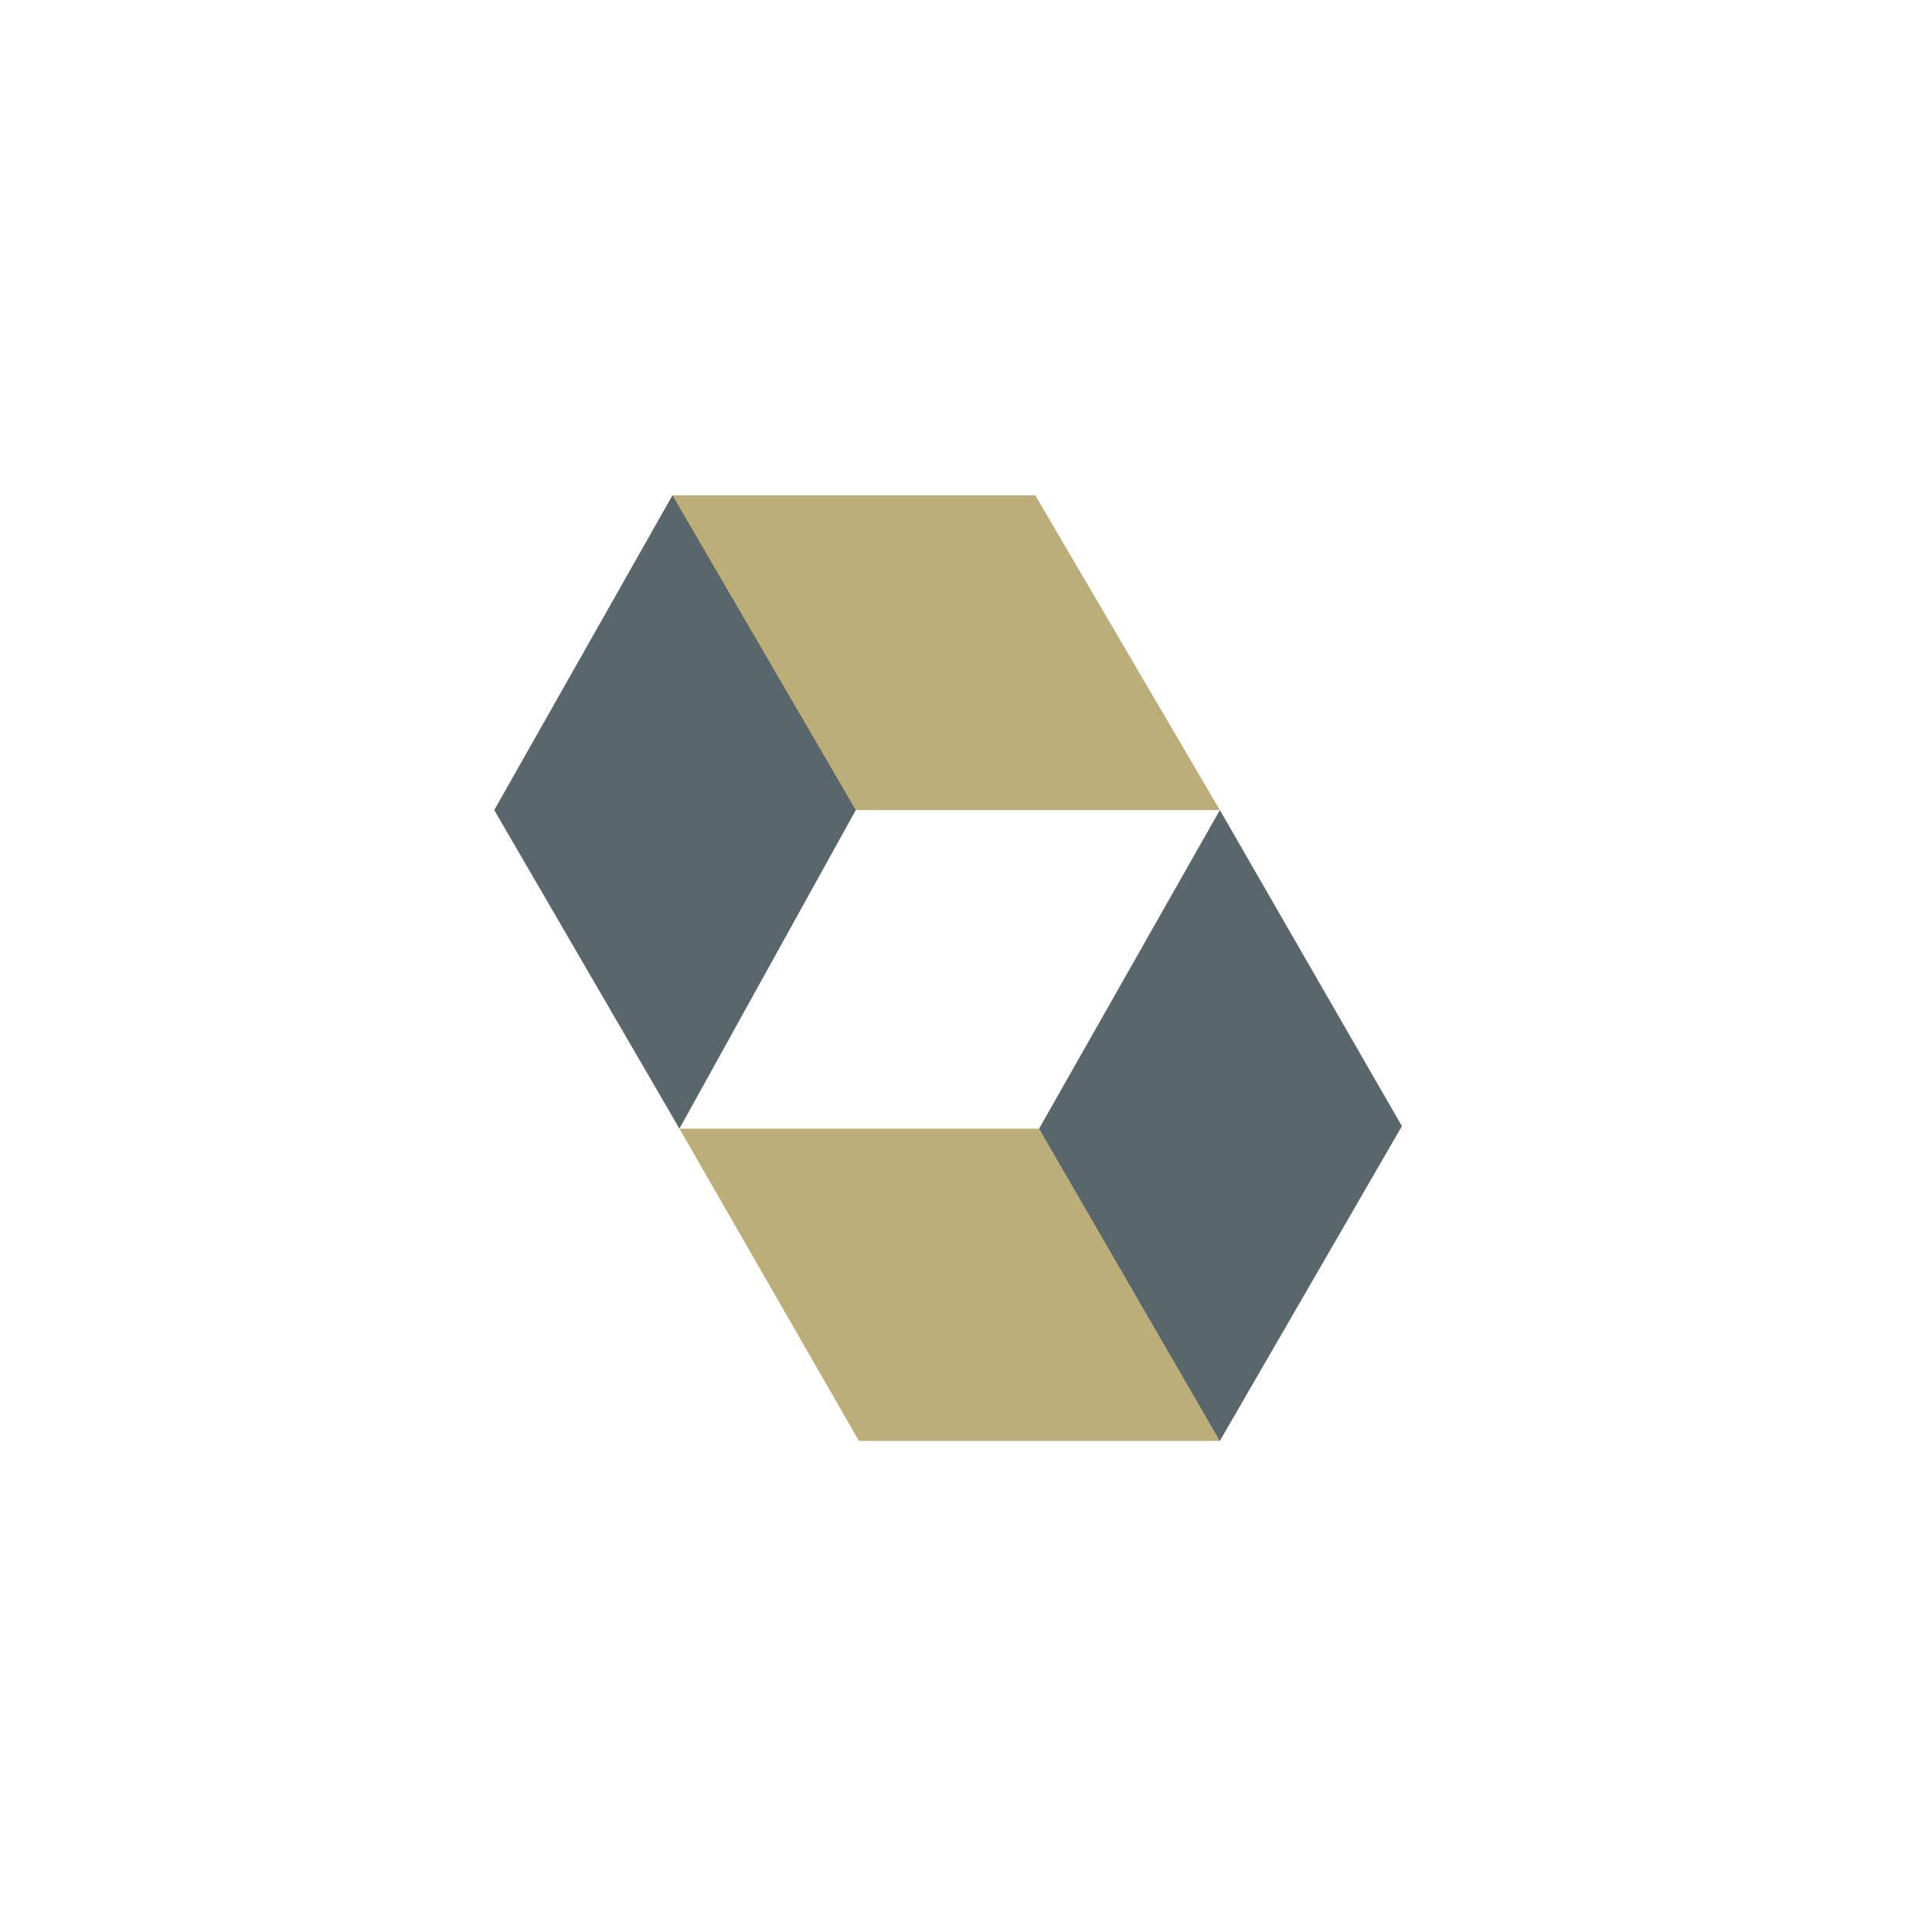 <svg xmlns="http://www.w3.org/2000/svg" width="43" height="43" viewBox="0 0 43 43"><g fill="none" transform="translate(11 11)"><polygon fill="#59666C" points="12.127 14.12 12.053 14.338 15.931 20.915 16.15 21.07 20.202 14.064 16.15 7.03"></polygon><polygon fill="#59666C" points="3.967 .024 0 7.03 4.122 14.12 8.047 7.03 8.036 6.743 4.148 .167"></polygon><polygon fill="#BCAE79" points="3.967 .024 8.047 7.03 16.15 7.03 12.042 .024"></polygon><polygon fill="#BCAE79" points="4.122 14.12 8.117 21.07 16.15 21.07 12.127 14.12"></polygon></g></svg>